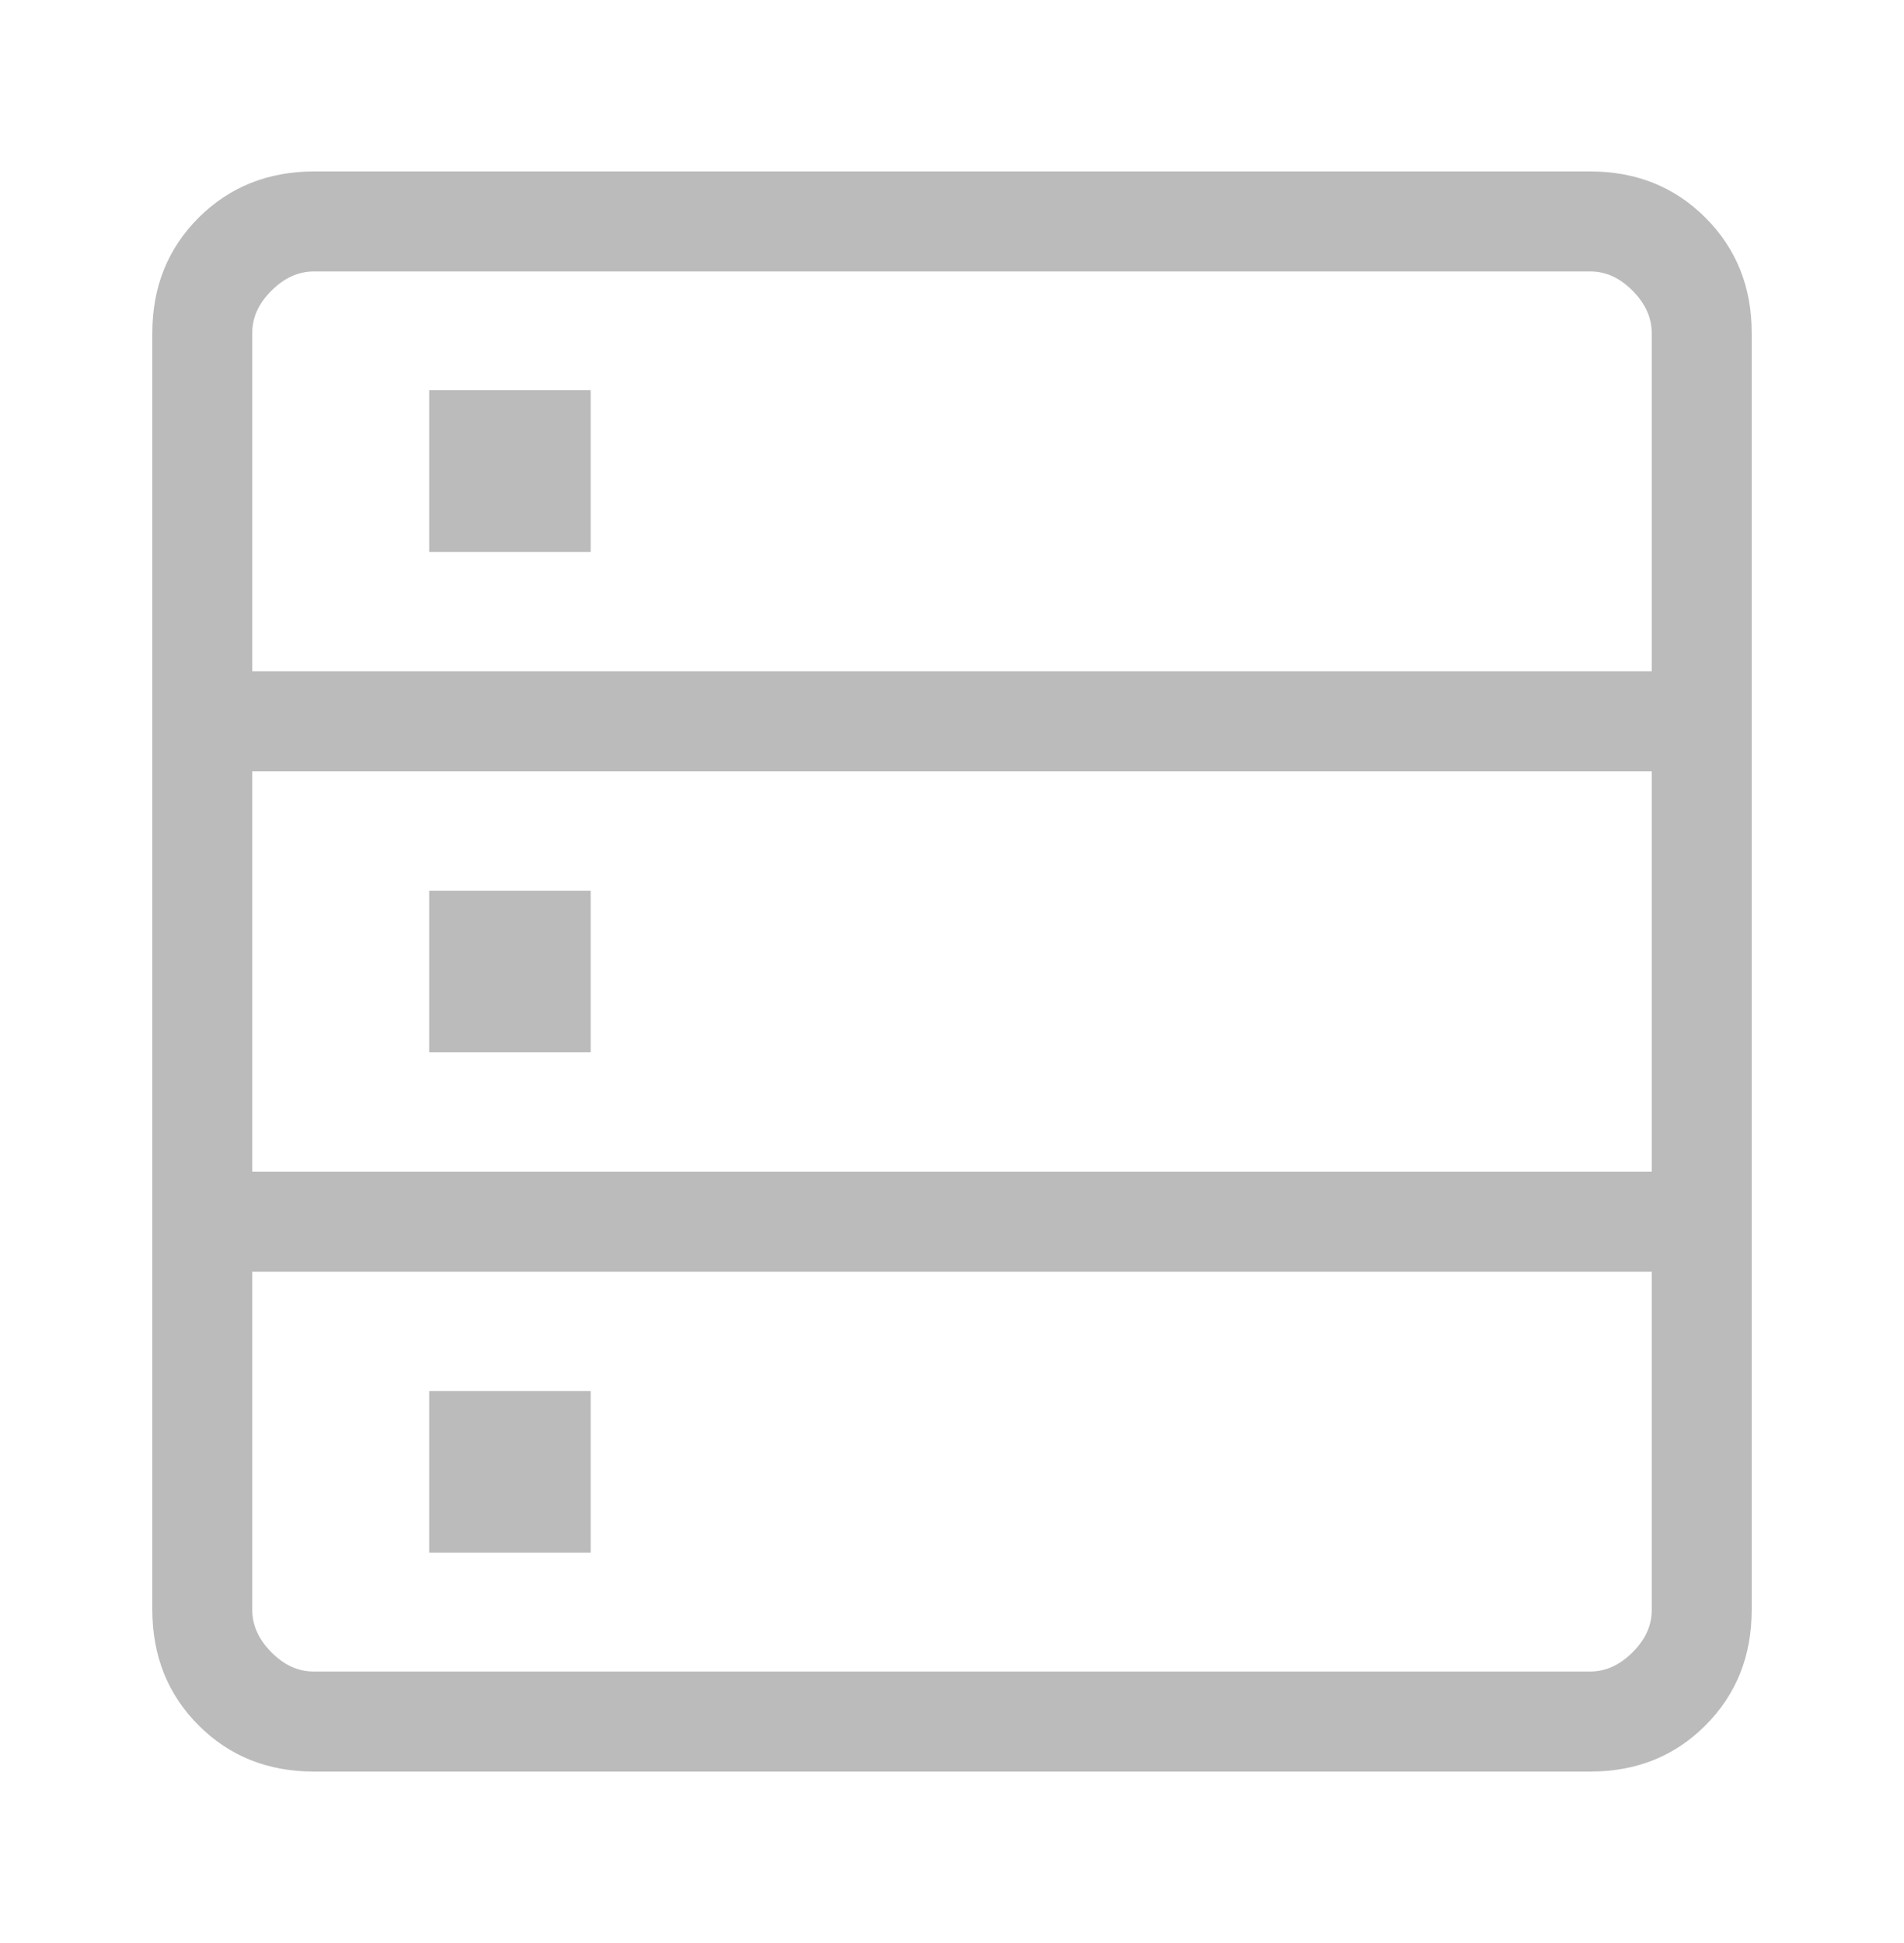 <svg width="50" height="51" viewBox="0 0 50 51" fill="none" xmlns="http://www.w3.org/2000/svg">
<path d="M8.242 46.5C7.033 46.5 6.024 46.096 5.215 45.287C4.407 44.479 4.002 43.469 4 42.258V8.742C4 7.533 4.405 6.524 5.215 5.715C6.026 4.907 7.035 4.502 8.242 4.5H41.761C42.968 4.5 43.977 4.905 44.787 5.715C45.597 6.526 46.002 7.535 46 8.742V42.261C46 43.468 45.596 44.477 44.787 45.287C43.979 46.097 42.969 46.502 41.758 46.5H8.242ZM6.625 17.62H43.375V8.742C43.375 8.338 43.207 7.967 42.871 7.629C42.535 7.291 42.164 7.123 41.758 7.125H8.242C7.838 7.125 7.467 7.293 7.129 7.629C6.791 7.965 6.623 8.336 6.625 8.742V17.62ZM6.625 30.755H43.375V20.245H6.625V30.755ZM8.242 43.875H41.761C42.163 43.875 42.533 43.707 42.871 43.371C43.209 43.035 43.377 42.664 43.375 42.258V33.38H6.625V42.258C6.625 42.662 6.793 43.033 7.129 43.371C7.465 43.709 7.835 43.877 8.239 43.875M11.271 14.486V10.243H15.511V14.486H11.271ZM11.271 27.621V23.379H15.511V27.621H11.271ZM11.271 40.754V36.514H15.511V40.754H11.271Z" fill="#BBBBBB"/>
</svg>
